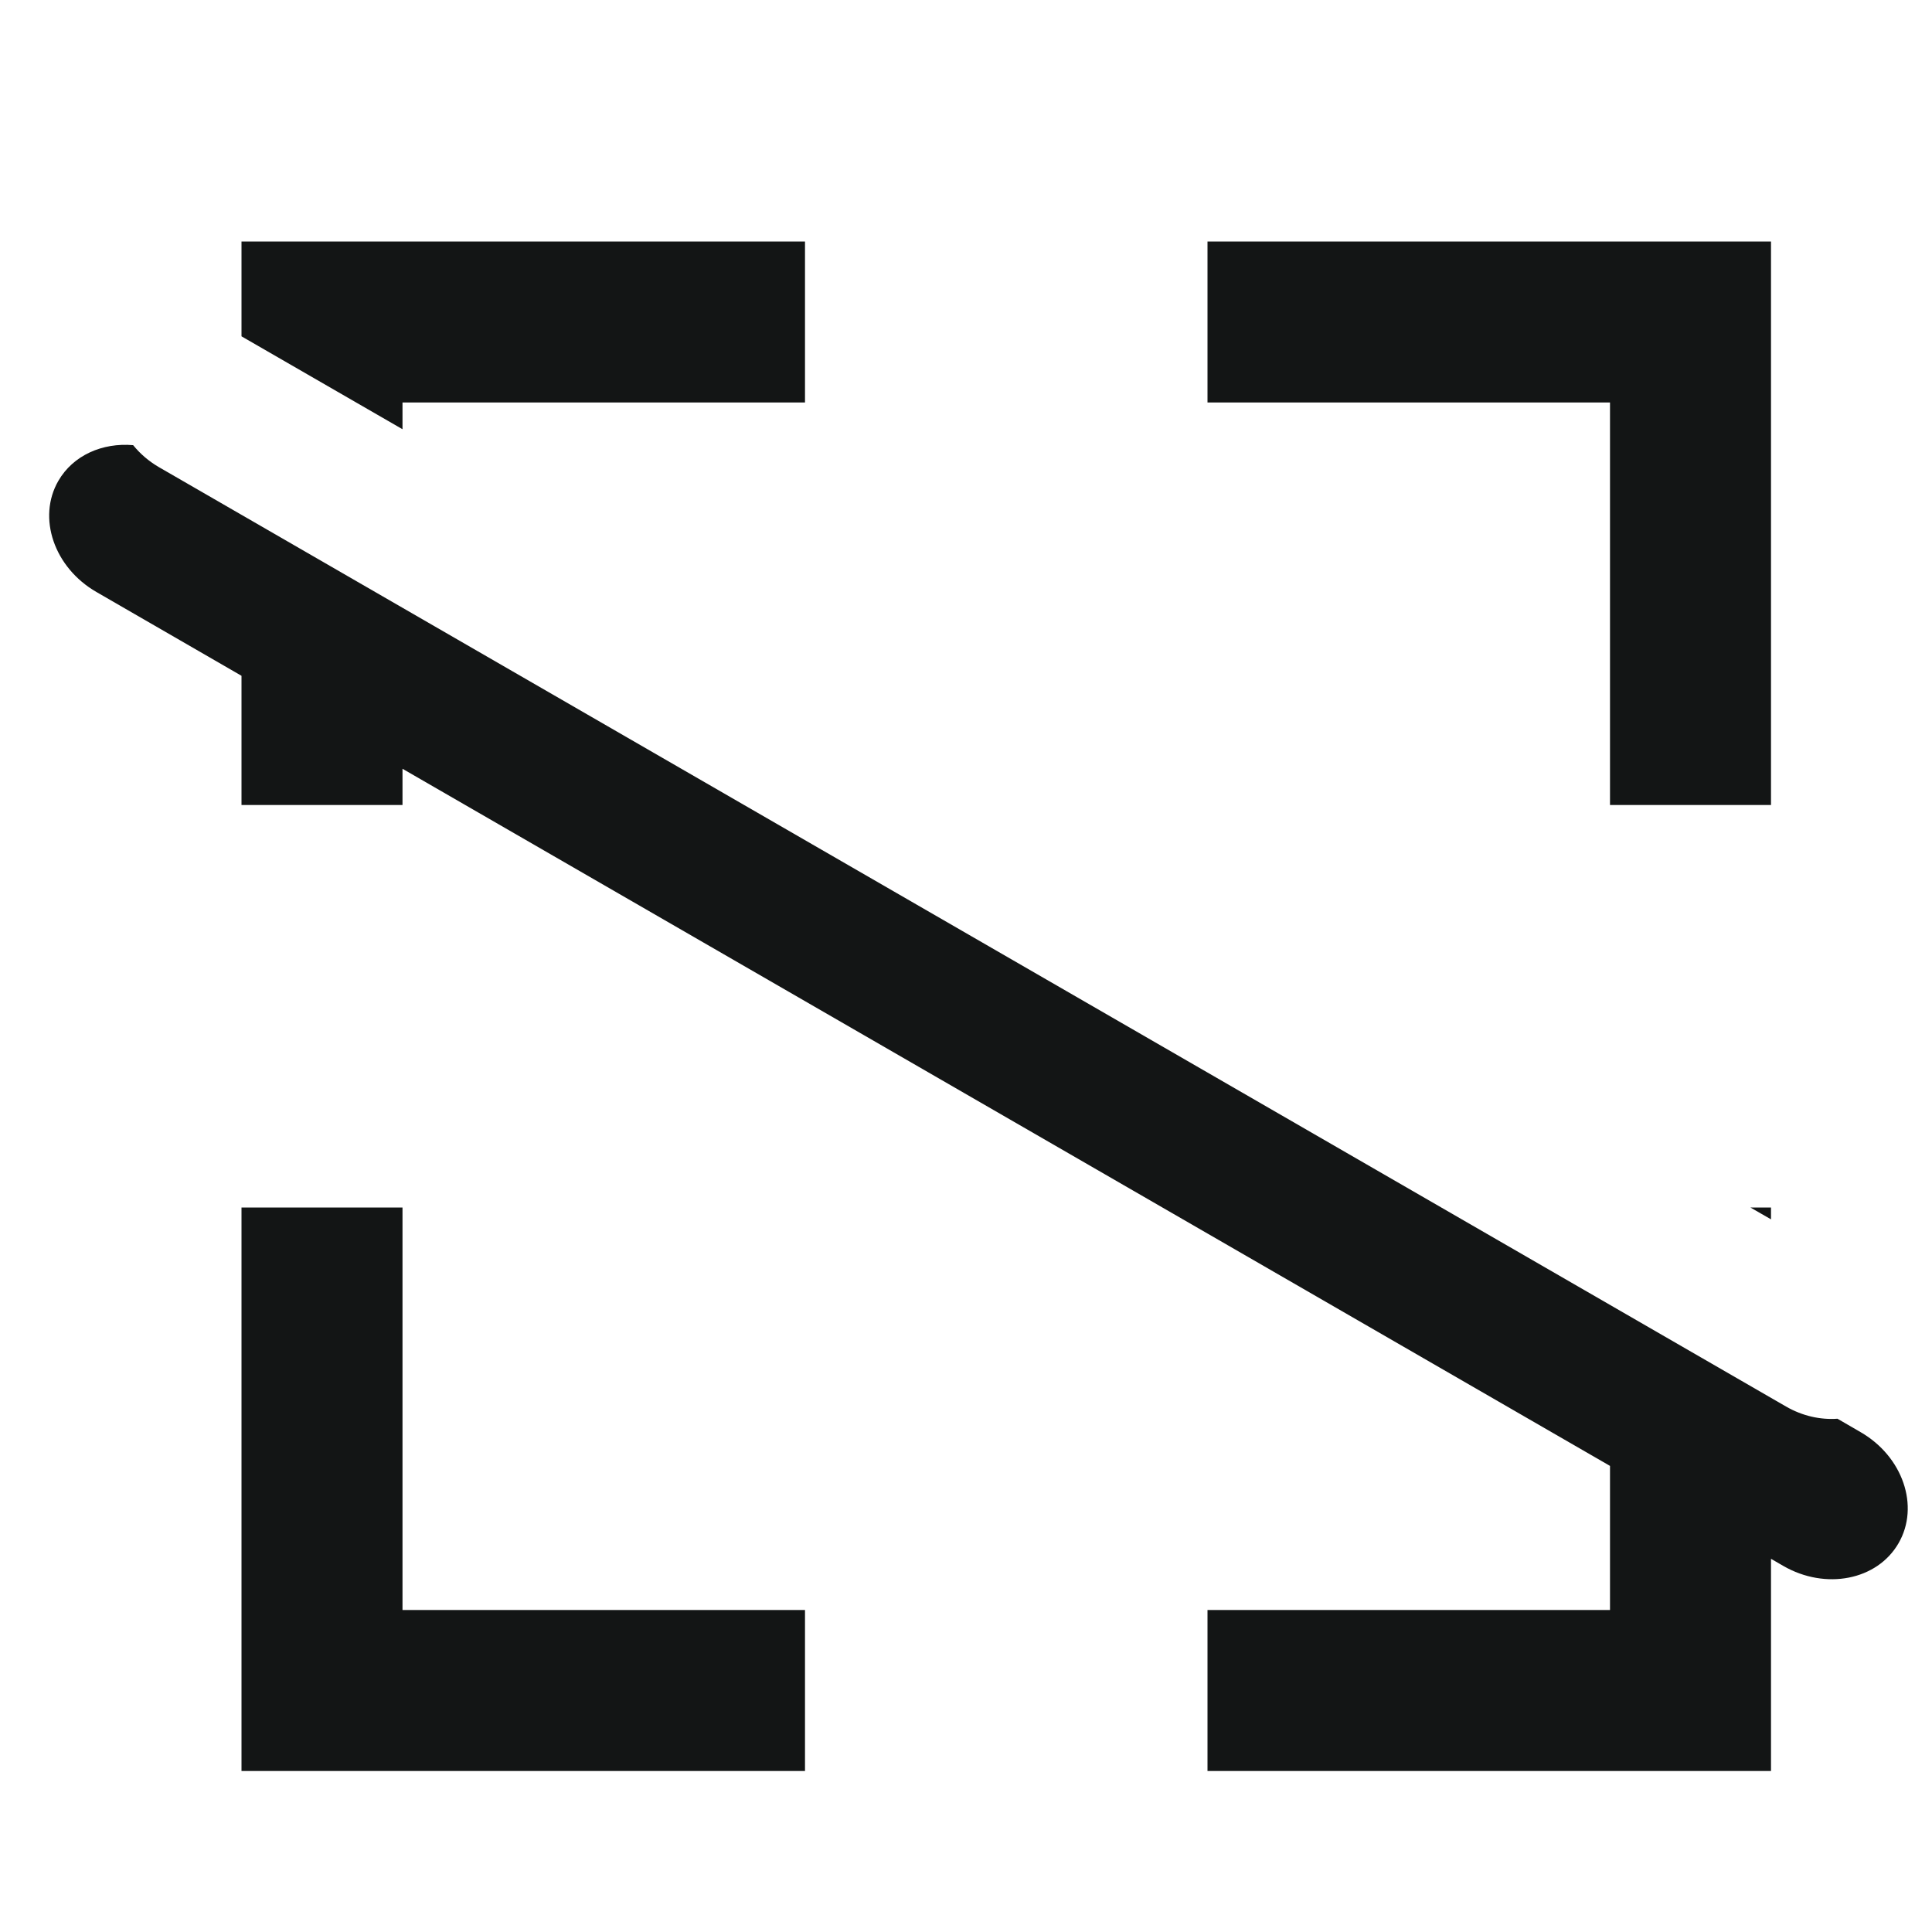 <svg width="24" height="24" viewBox="0 0 24 24" fill="none" xmlns="http://www.w3.org/2000/svg">
<path fill-rule="evenodd" clip-rule="evenodd" d="M10 3H4H3V4V4.178L5 5.332V5H10V3ZM21.744 15L22 15.147V15H21.744ZM22.826 17.624C22.614 17.639 22.39 17.59 22.186 17.472L1.974 5.803C1.847 5.729 1.74 5.636 1.654 5.53C1.273 5.497 0.909 5.655 0.725 5.973C0.46 6.432 0.672 7.051 1.198 7.354L3 8.395V10H5V9.55L20 18.21V20H15V22H21H22V21V19.364L22.152 19.452C22.678 19.756 23.319 19.63 23.584 19.171C23.85 18.712 23.638 18.093 23.112 17.79L22.826 17.624ZM10 20H5V15H3V21V22H4H10L10 20ZM15 3H21H22V4V10H20V5H15V3Z" fill="#131515"/>
</svg>

